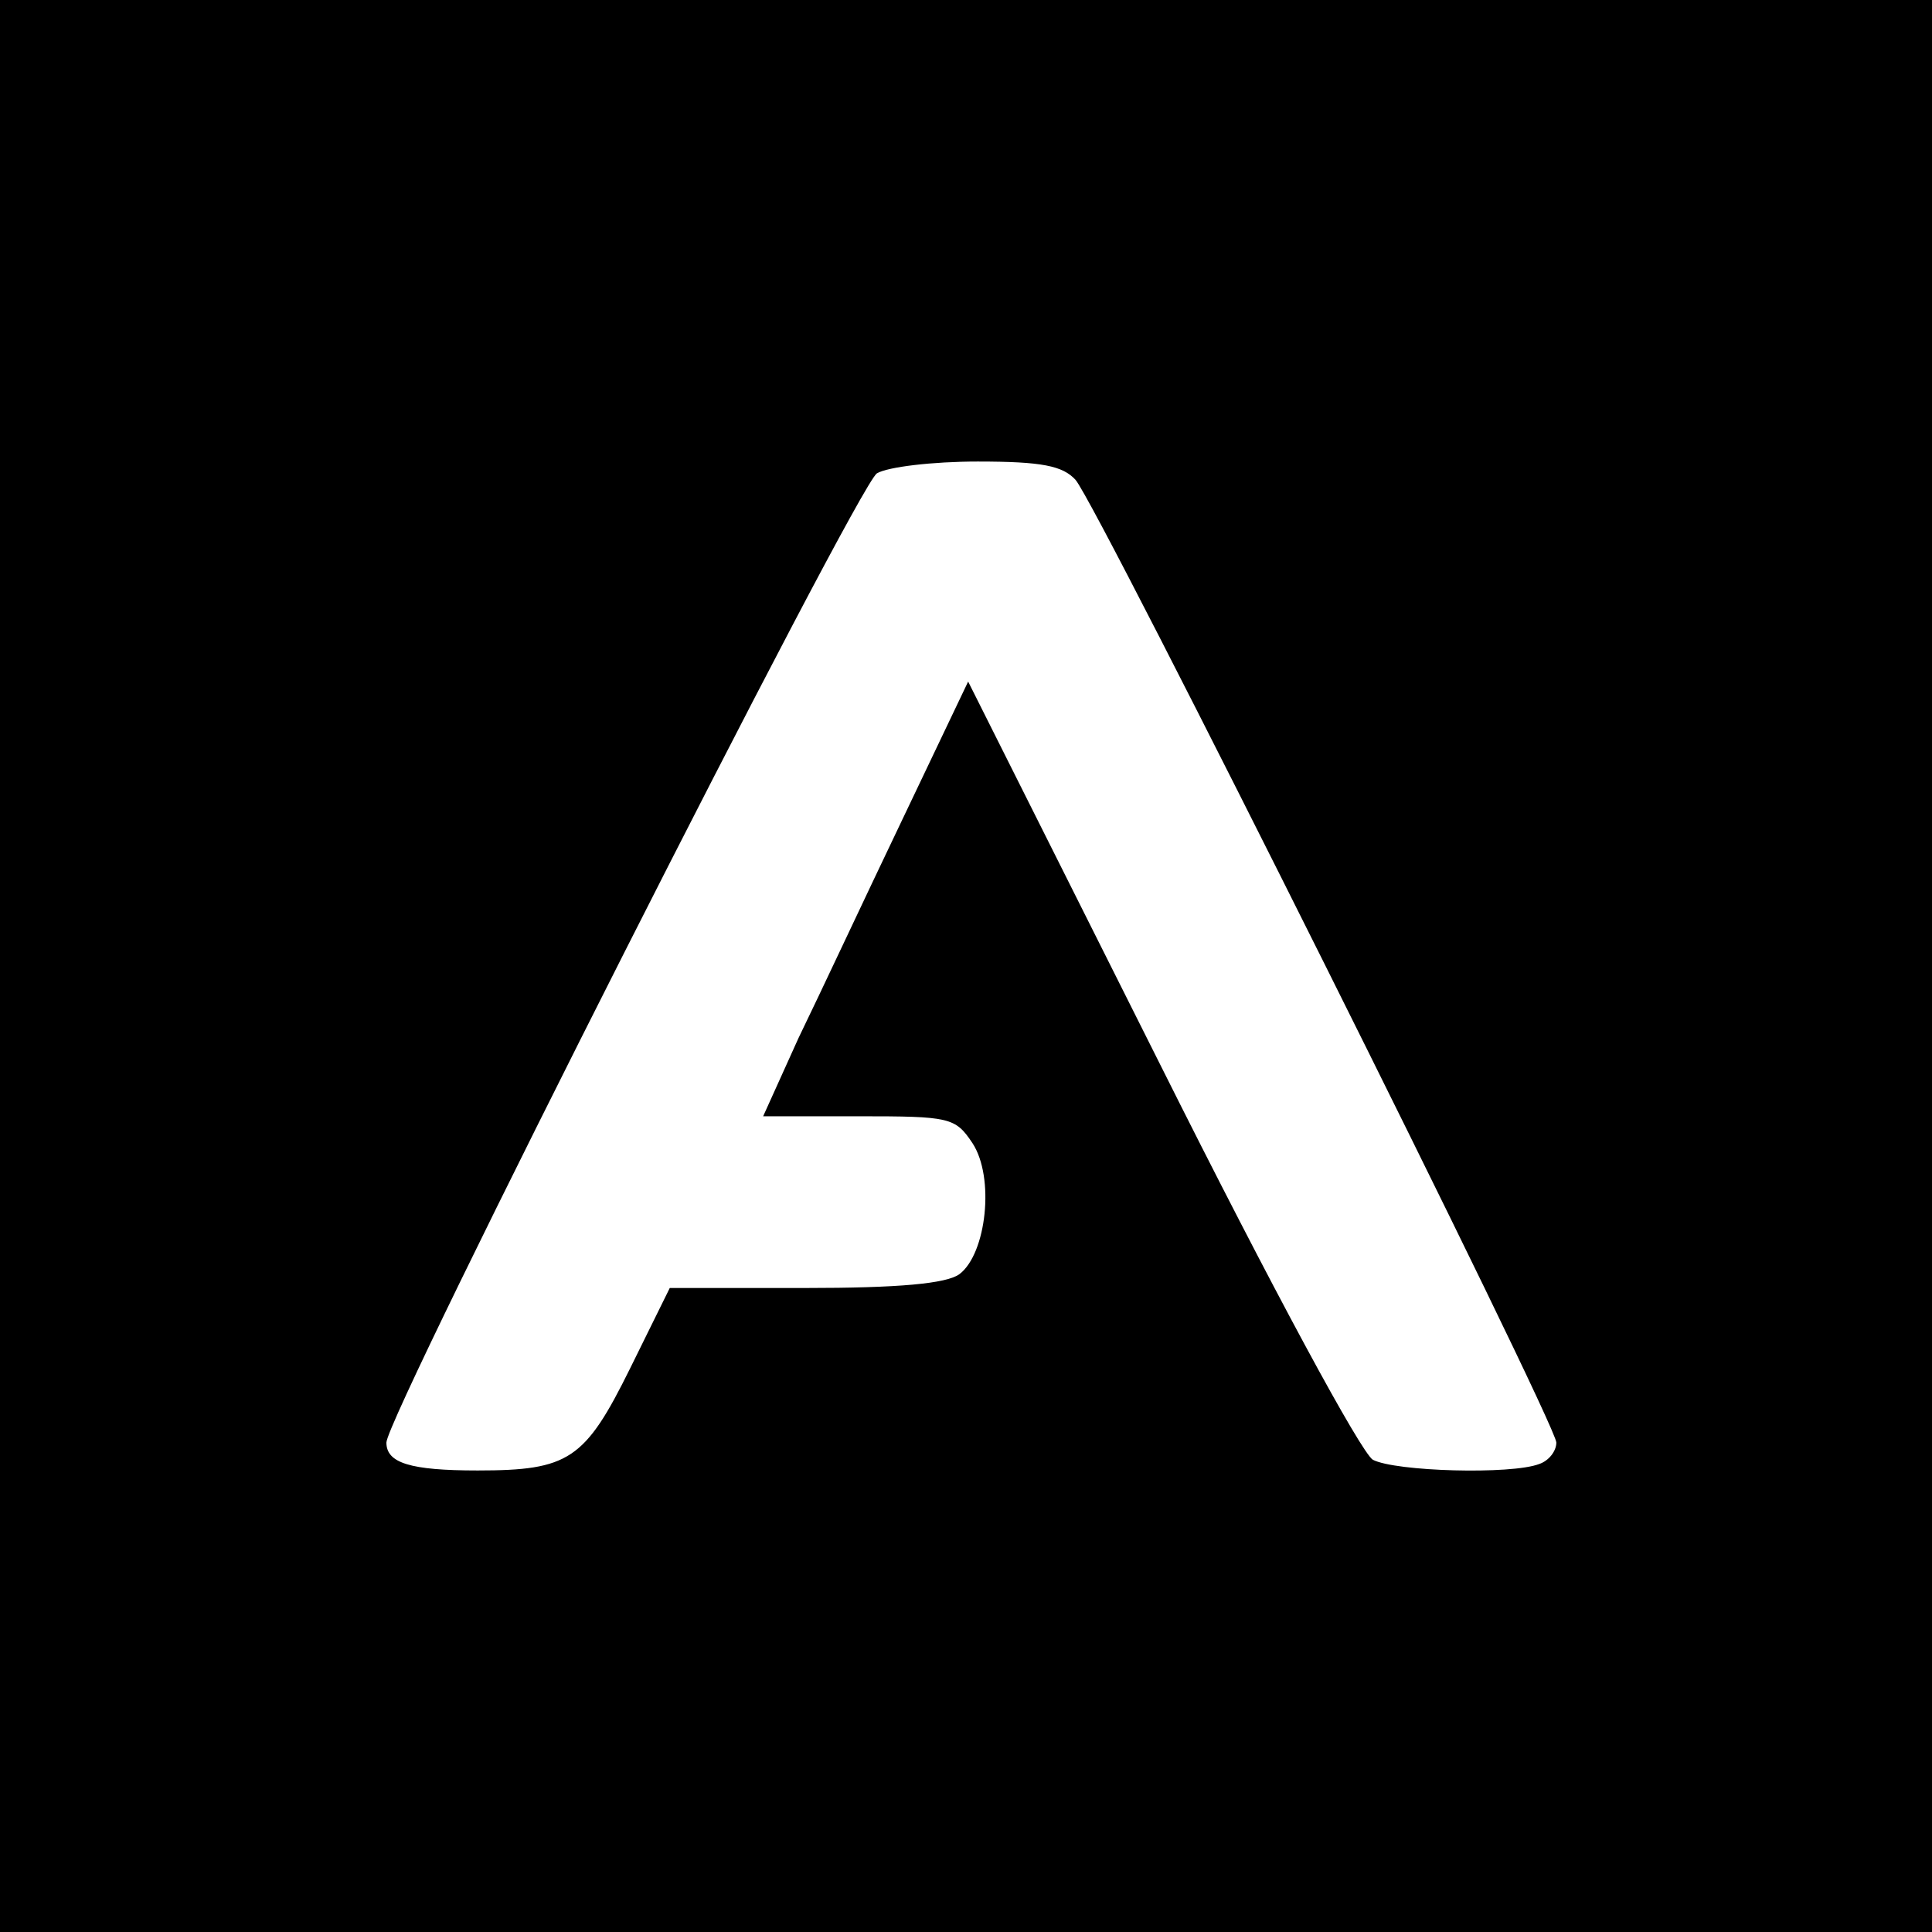 <?xml version="1.0" standalone="no"?>
<!DOCTYPE svg PUBLIC "-//W3C//DTD SVG 20010904//EN"
 "http://www.w3.org/TR/2001/REC-SVG-20010904/DTD/svg10.dtd">
<svg version="1.0" xmlns="http://www.w3.org/2000/svg"
 width="180pt" height="180pt" viewBox="0 0 180 180"
 preserveAspectRatio="xMidYMid meet">

<g transform="translate(0,180) scale(0.1,-0.1)"
fill="#000000" stroke="none">
<path d="M0 900 l0 -900 900 0 900 0 0 900 0 900 -900 0 -900 0 0 -900z m1002
453 c21 -24 448 -879 448 -897 0 -8 -7 -17 -16 -20 -26 -10 -134 -7 -155 4
-11 7 -92 156 -198 368 l-179 357 -62 -130 c-34 -71 -77 -163 -96 -202 l-33
-73 89 0 c85 0 90 -1 106 -25 21 -32 13 -103 -12 -122 -12 -9 -57 -13 -144
-13 l-126 0 -37 -75 c-42 -85 -57 -95 -142 -95 -63 0 -85 7 -85 26 0 25 439
892 457 903 10 6 52 11 94 11 60 0 79 -4 91 -17z"/>
</g>
</svg>
